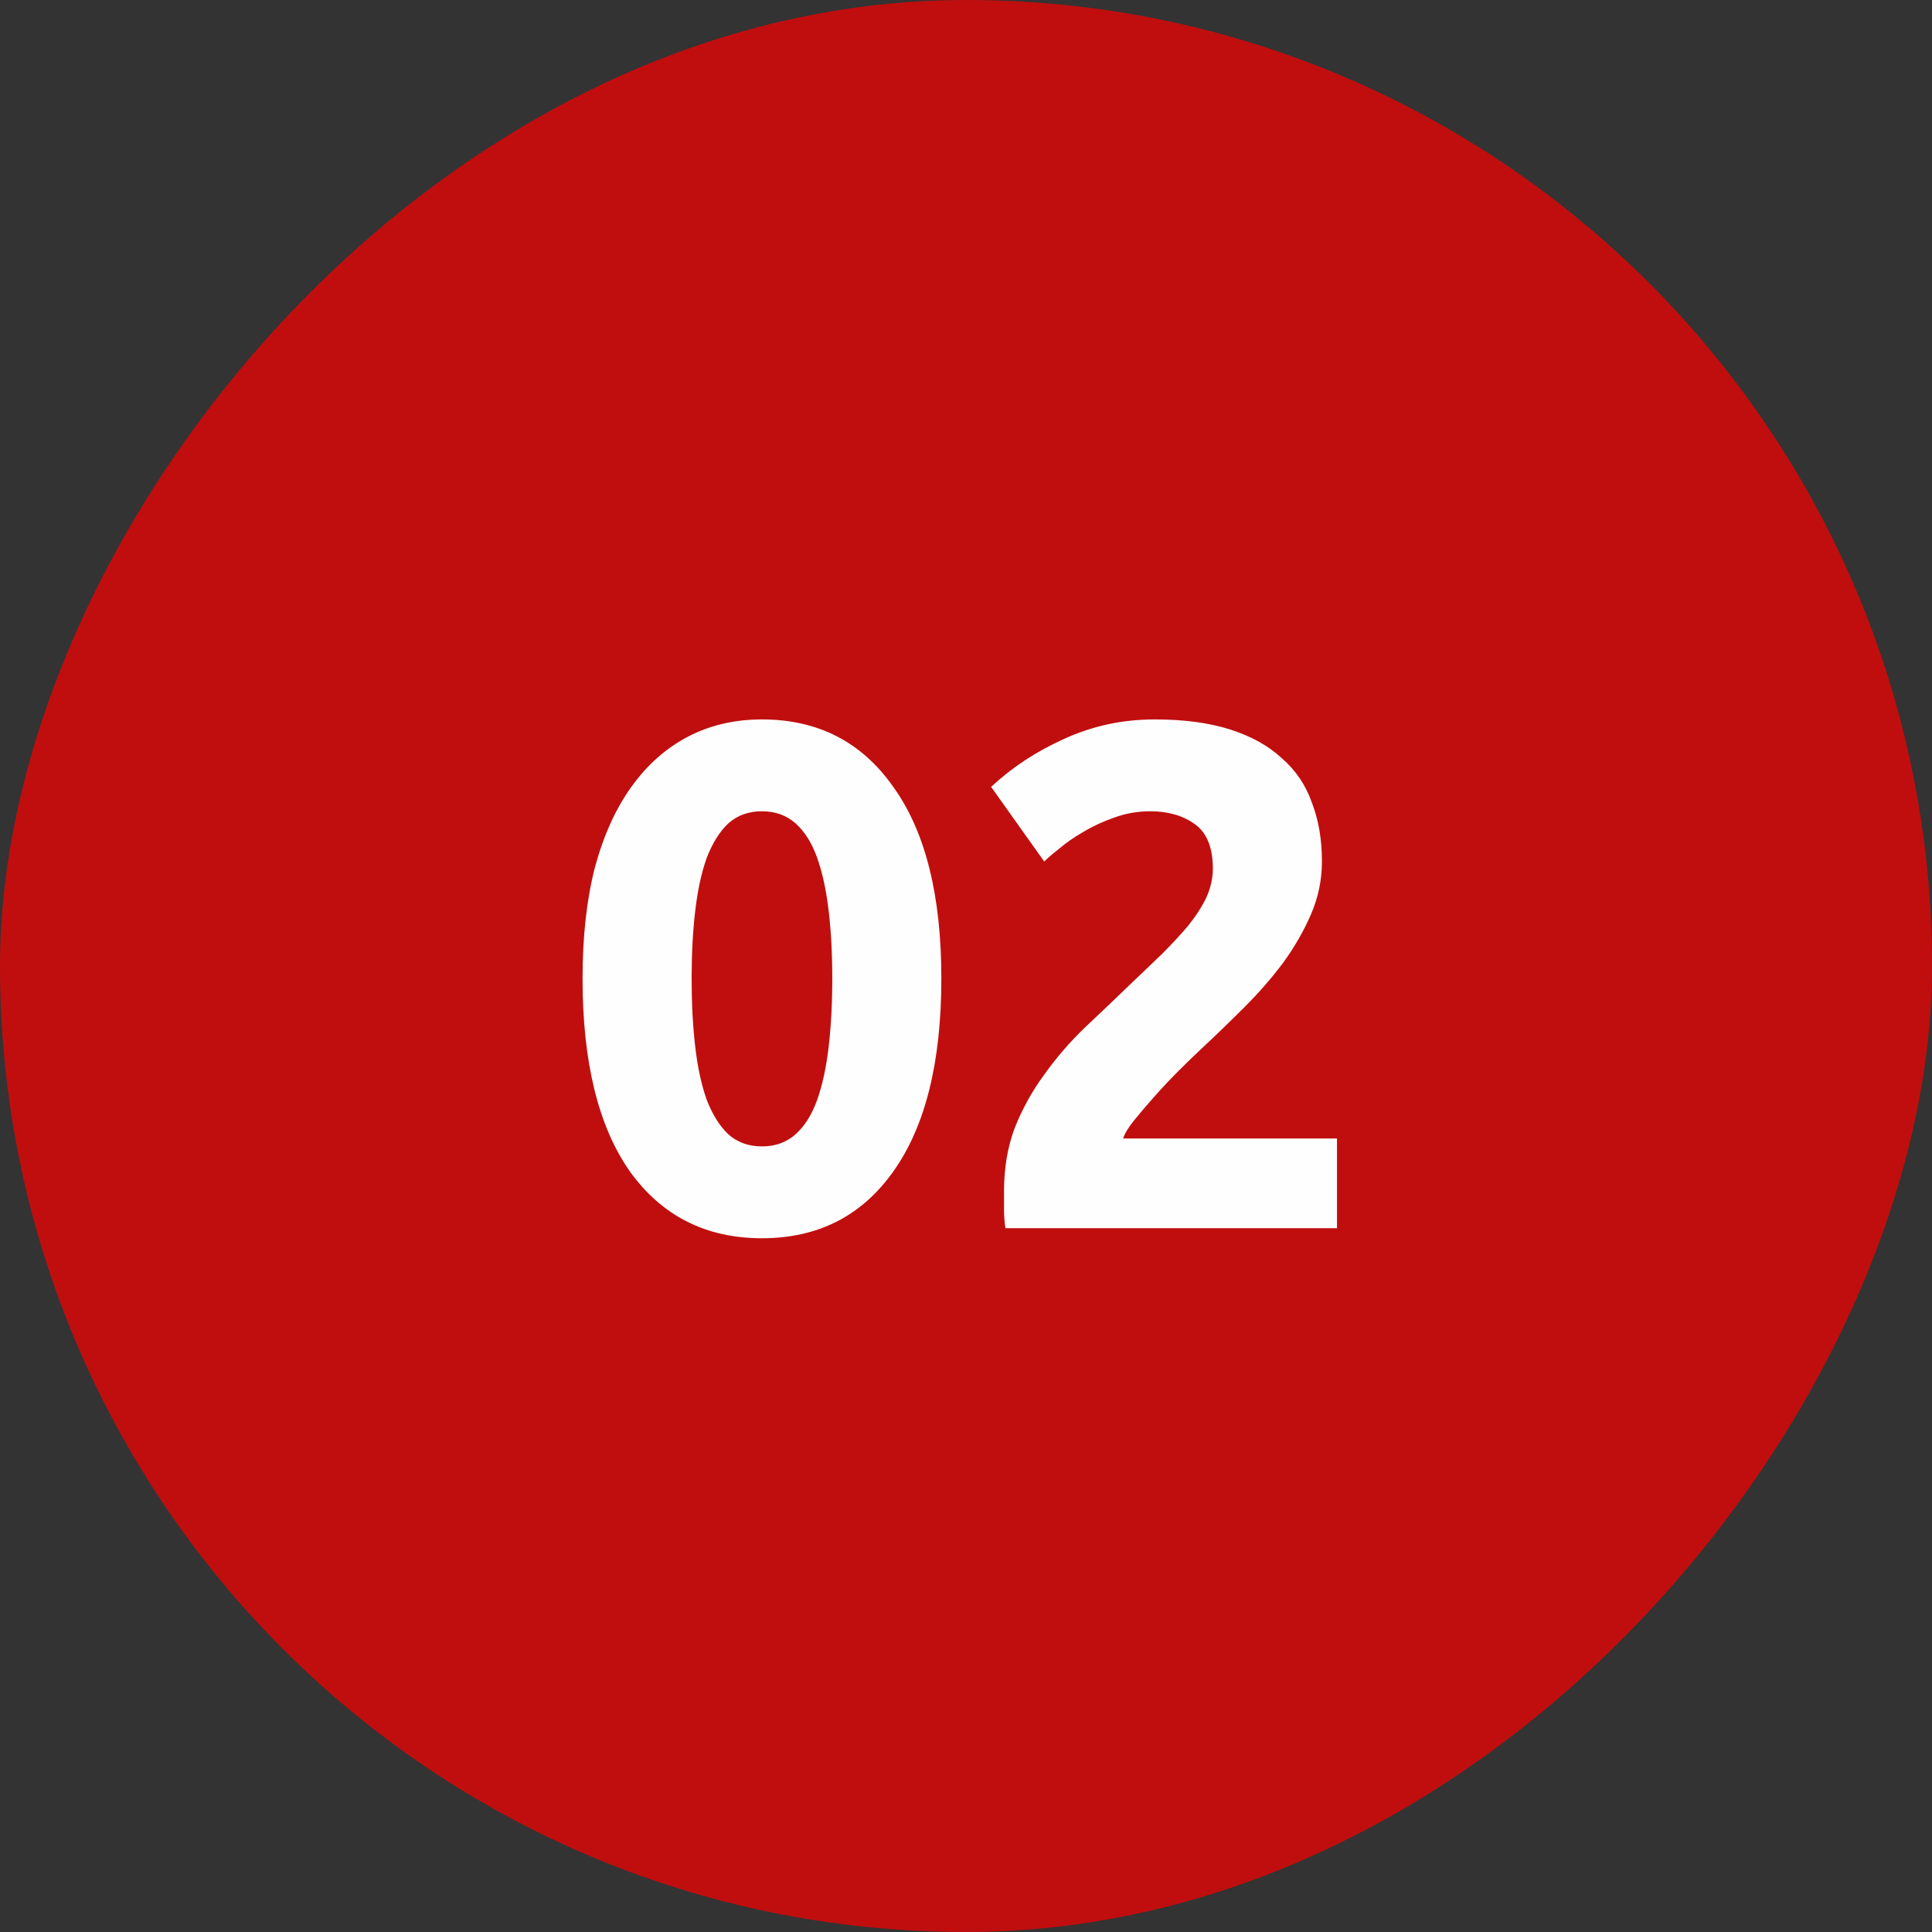 <?xml version="1.0" encoding="UTF-8"?> <svg xmlns="http://www.w3.org/2000/svg" width="70" height="70" viewBox="0 0 70 70" fill="none"><rect x="0" y="0" width="70" height="70" fill="#333333" stroke="none"/><rect width="70" height="70" rx="35" transform="matrix(-1 0 0 1 70 0)" fill="#C00E0E"></rect><path d="M34.107 35.452C34.107 38.485 33.526 40.817 32.365 42.446C31.221 44.058 29.635 44.864 27.607 44.864C25.579 44.864 23.984 44.058 22.823 42.446C21.679 40.817 21.107 38.485 21.107 35.452C21.107 33.944 21.254 32.609 21.549 31.448C21.861 30.287 22.303 29.307 22.875 28.51C23.447 27.713 24.131 27.106 24.929 26.69C25.726 26.274 26.619 26.066 27.607 26.066C29.635 26.066 31.221 26.881 32.365 28.51C33.526 30.122 34.107 32.436 34.107 35.452ZM30.155 35.452C30.155 34.551 30.111 33.736 30.025 33.008C29.938 32.263 29.799 31.621 29.609 31.084C29.418 30.547 29.158 30.131 28.829 29.836C28.499 29.541 28.092 29.394 27.607 29.394C27.121 29.394 26.714 29.541 26.385 29.836C26.073 30.131 25.813 30.547 25.605 31.084C25.414 31.621 25.275 32.263 25.189 33.008C25.102 33.736 25.059 34.551 25.059 35.452C25.059 36.353 25.102 37.177 25.189 37.922C25.275 38.667 25.414 39.309 25.605 39.846C25.813 40.383 26.073 40.799 26.385 41.094C26.714 41.389 27.121 41.536 27.607 41.536C28.092 41.536 28.499 41.389 28.829 41.094C29.158 40.799 29.418 40.383 29.609 39.846C29.799 39.309 29.938 38.667 30.025 37.922C30.111 37.177 30.155 36.353 30.155 35.452ZM47.896 31.214C47.896 31.873 47.766 32.505 47.506 33.112C47.246 33.719 46.908 34.308 46.492 34.88C46.076 35.435 45.608 35.972 45.088 36.492C44.568 37.012 44.057 37.506 43.554 37.974C43.294 38.217 43.008 38.494 42.696 38.806C42.401 39.101 42.115 39.404 41.838 39.716C41.561 40.028 41.309 40.323 41.084 40.6C40.876 40.86 40.746 41.077 40.694 41.25H48.442V44.5H36.43C36.395 44.309 36.378 44.067 36.378 43.772C36.378 43.477 36.378 43.269 36.378 43.148C36.378 42.316 36.508 41.553 36.768 40.86C37.045 40.167 37.401 39.525 37.834 38.936C38.267 38.329 38.753 37.766 39.29 37.246C39.845 36.726 40.391 36.206 40.928 35.686C41.344 35.287 41.734 34.915 42.098 34.568C42.462 34.204 42.783 33.857 43.06 33.528C43.337 33.181 43.554 32.843 43.71 32.514C43.866 32.167 43.944 31.821 43.944 31.474C43.944 30.711 43.727 30.174 43.294 29.862C42.861 29.55 42.323 29.394 41.682 29.394C41.214 29.394 40.772 29.472 40.356 29.628C39.957 29.767 39.585 29.94 39.238 30.148C38.909 30.339 38.623 30.538 38.38 30.746C38.137 30.937 37.955 31.093 37.834 31.214L35.91 28.51C36.673 27.799 37.557 27.219 38.562 26.768C39.585 26.3 40.677 26.066 41.838 26.066C42.895 26.066 43.805 26.187 44.568 26.43C45.331 26.673 45.955 27.019 46.44 27.47C46.943 27.903 47.307 28.441 47.532 29.082C47.775 29.706 47.896 30.417 47.896 31.214Z" fill="#FEFEFE"></path></svg> 